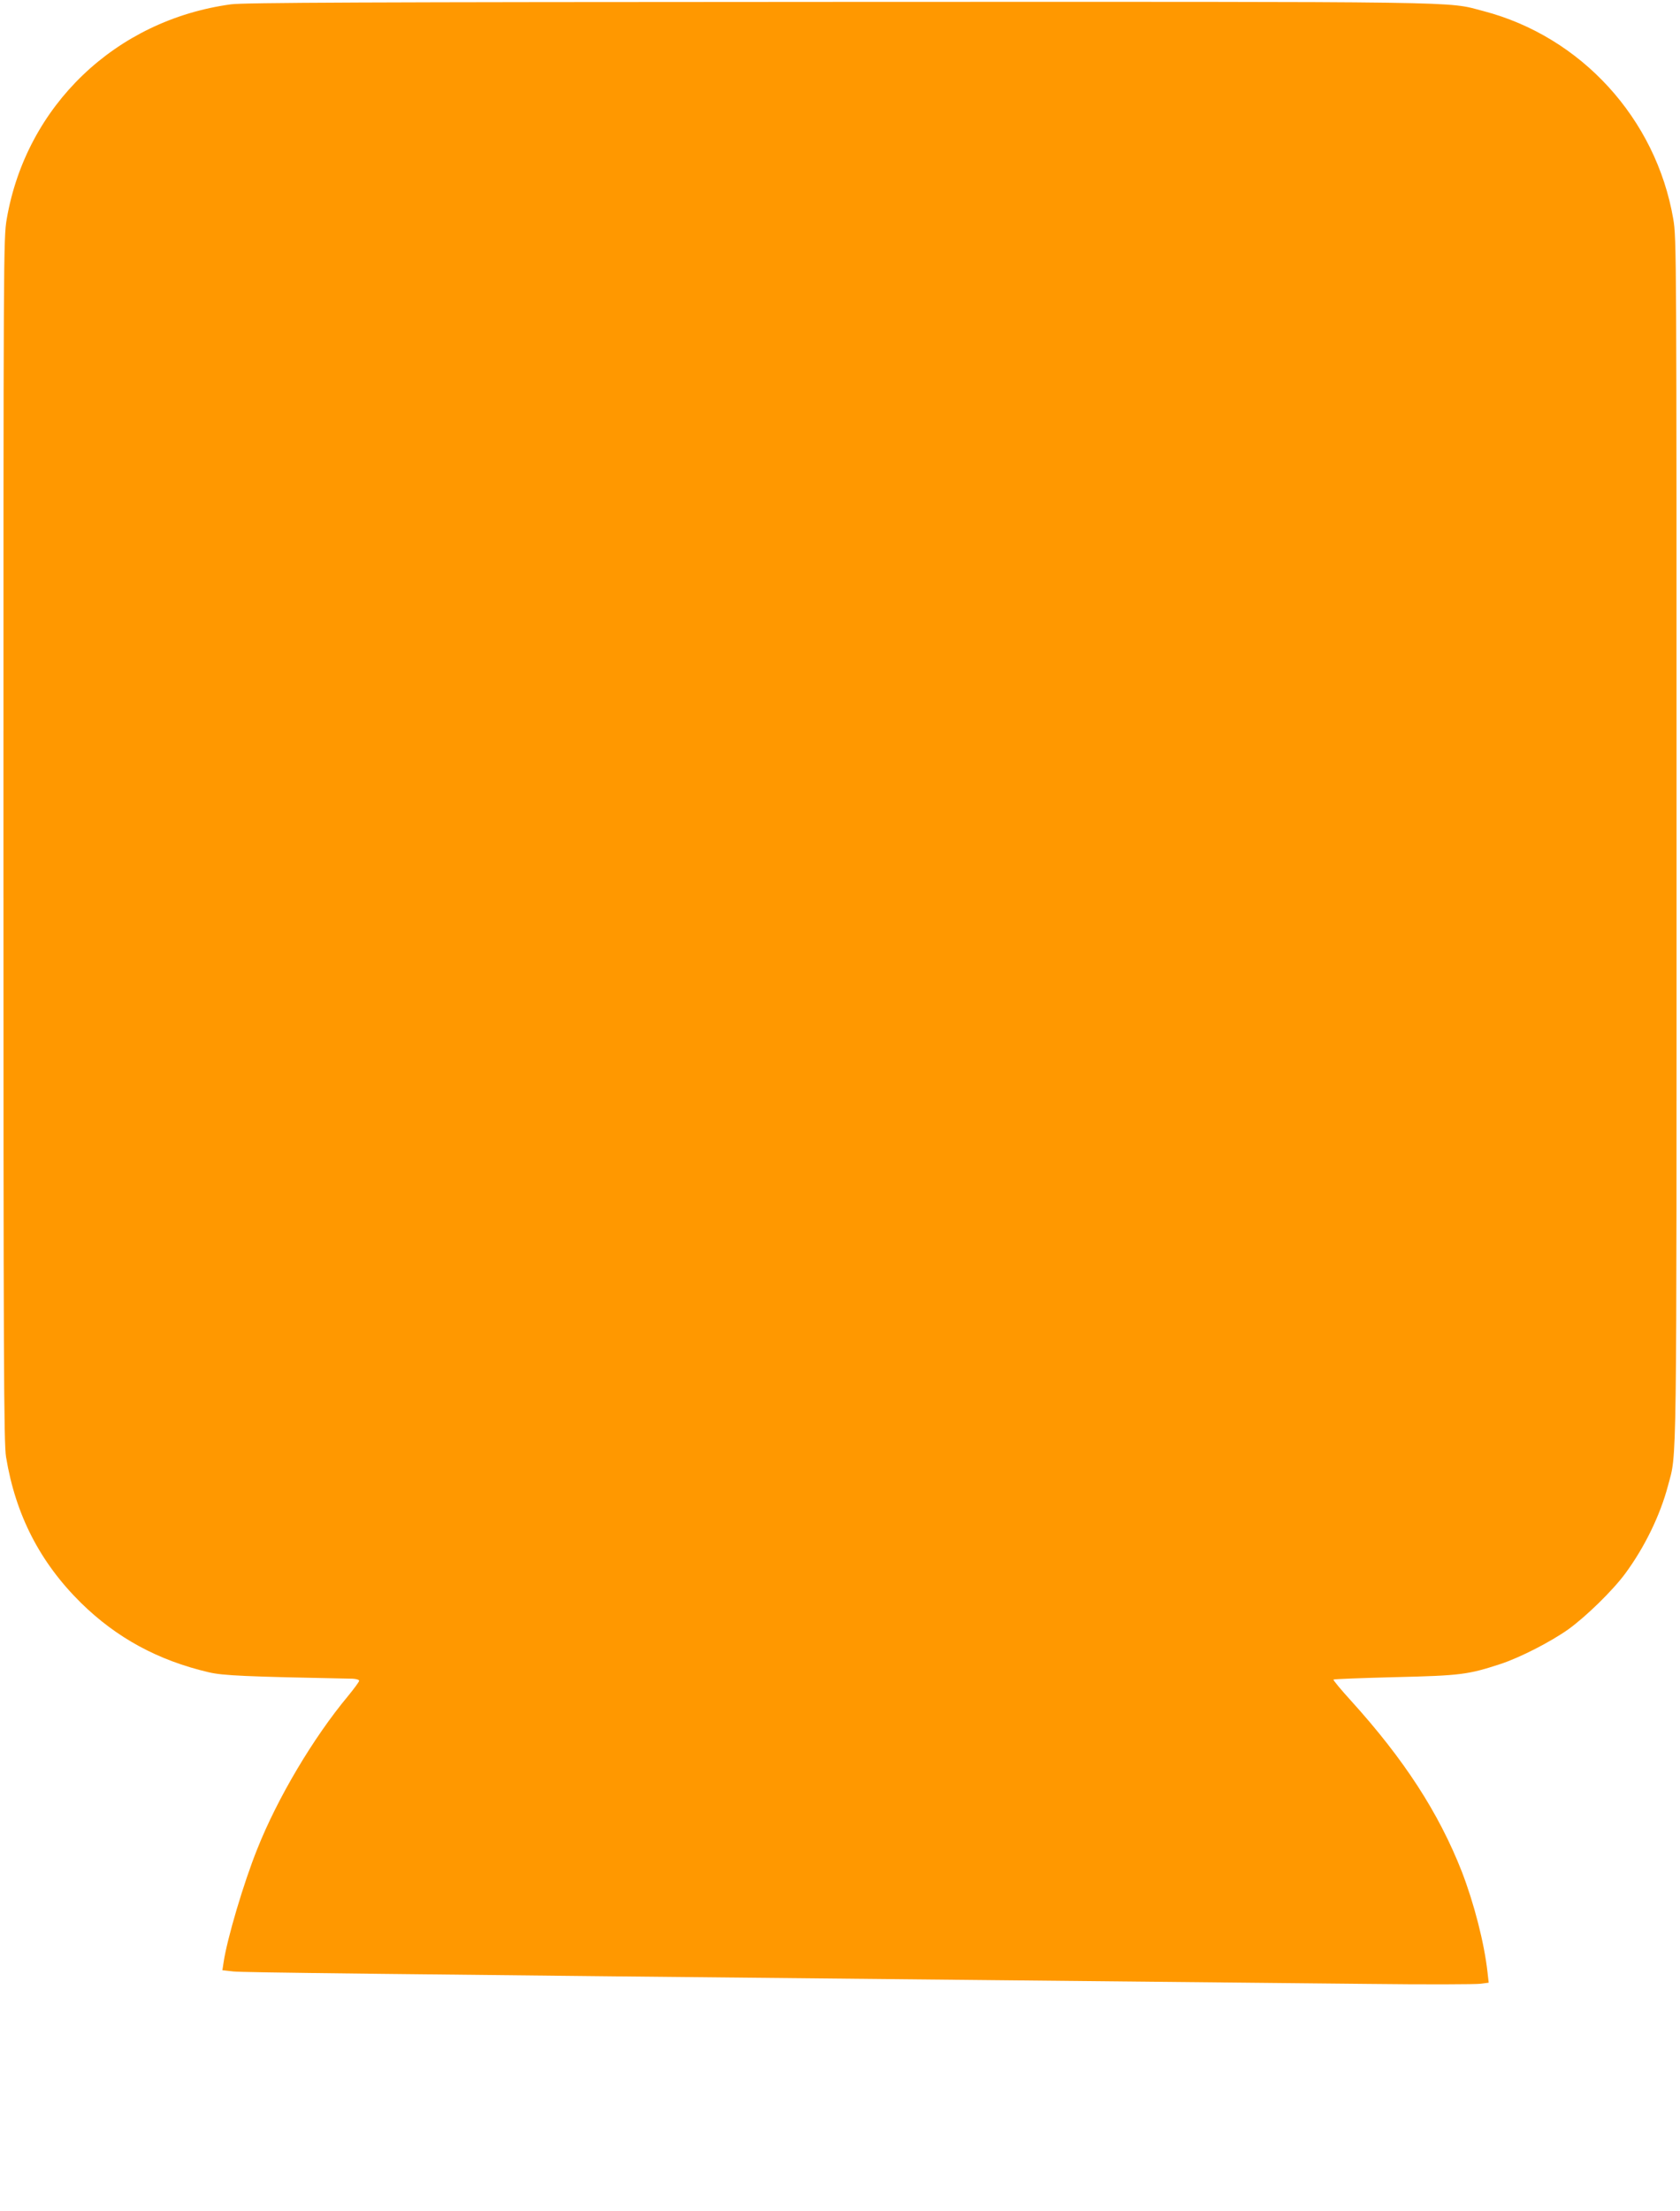 <?xml version="1.0" standalone="no"?>
<!DOCTYPE svg PUBLIC "-//W3C//DTD SVG 20010904//EN"
 "http://www.w3.org/TR/2001/REC-SVG-20010904/DTD/svg10.dtd">
<svg version="1.0" xmlns="http://www.w3.org/2000/svg"
 width="973pt" height="1280pt" viewBox="0 0 973 1280"
 preserveAspectRatio="xMidYMid meet">
<g transform="translate(0,1280) scale(0.1,-0.1)"
fill="#ff9800" stroke="none">
<path d="M1338 12775 c-669 -91 -1186 -587 -1299 -1243 -19 -111 -19 -193 -19
-3595 0 -3016 2 -3494 15 -3572 55 -335 196 -610 434 -845 207 -203 446 -333
741 -402 82 -19 209 -25 833 -37 20 -1 37 -6 37 -12 0 -6 -29 -45 -64 -88
-201 -241 -409 -591 -526 -886 -79 -196 -175 -521 -195 -656 l-7 -46 64 -7
c59 -6 739 -14 4473 -51 820 -8 1763 -18 2097 -21 334 -4 628 -3 654 1 l46 6
-7 62 c-19 170 -78 398 -149 582 -134 341 -334 649 -641 988 -59 65 -105 120
-102 123 2 3 164 9 358 14 381 9 422 15 609 76 113 37 290 128 392 200 103 74
258 225 331 324 112 152 202 337 247 507 53 201 50 -14 50 3740 0 3402 0 3484
-19 3595 -100 581 -533 1056 -1100 1204 -219 57 -22 54 -3739 53 -2778 -1
-3435 -4 -3514 -14z"/>
</g>
</svg>
